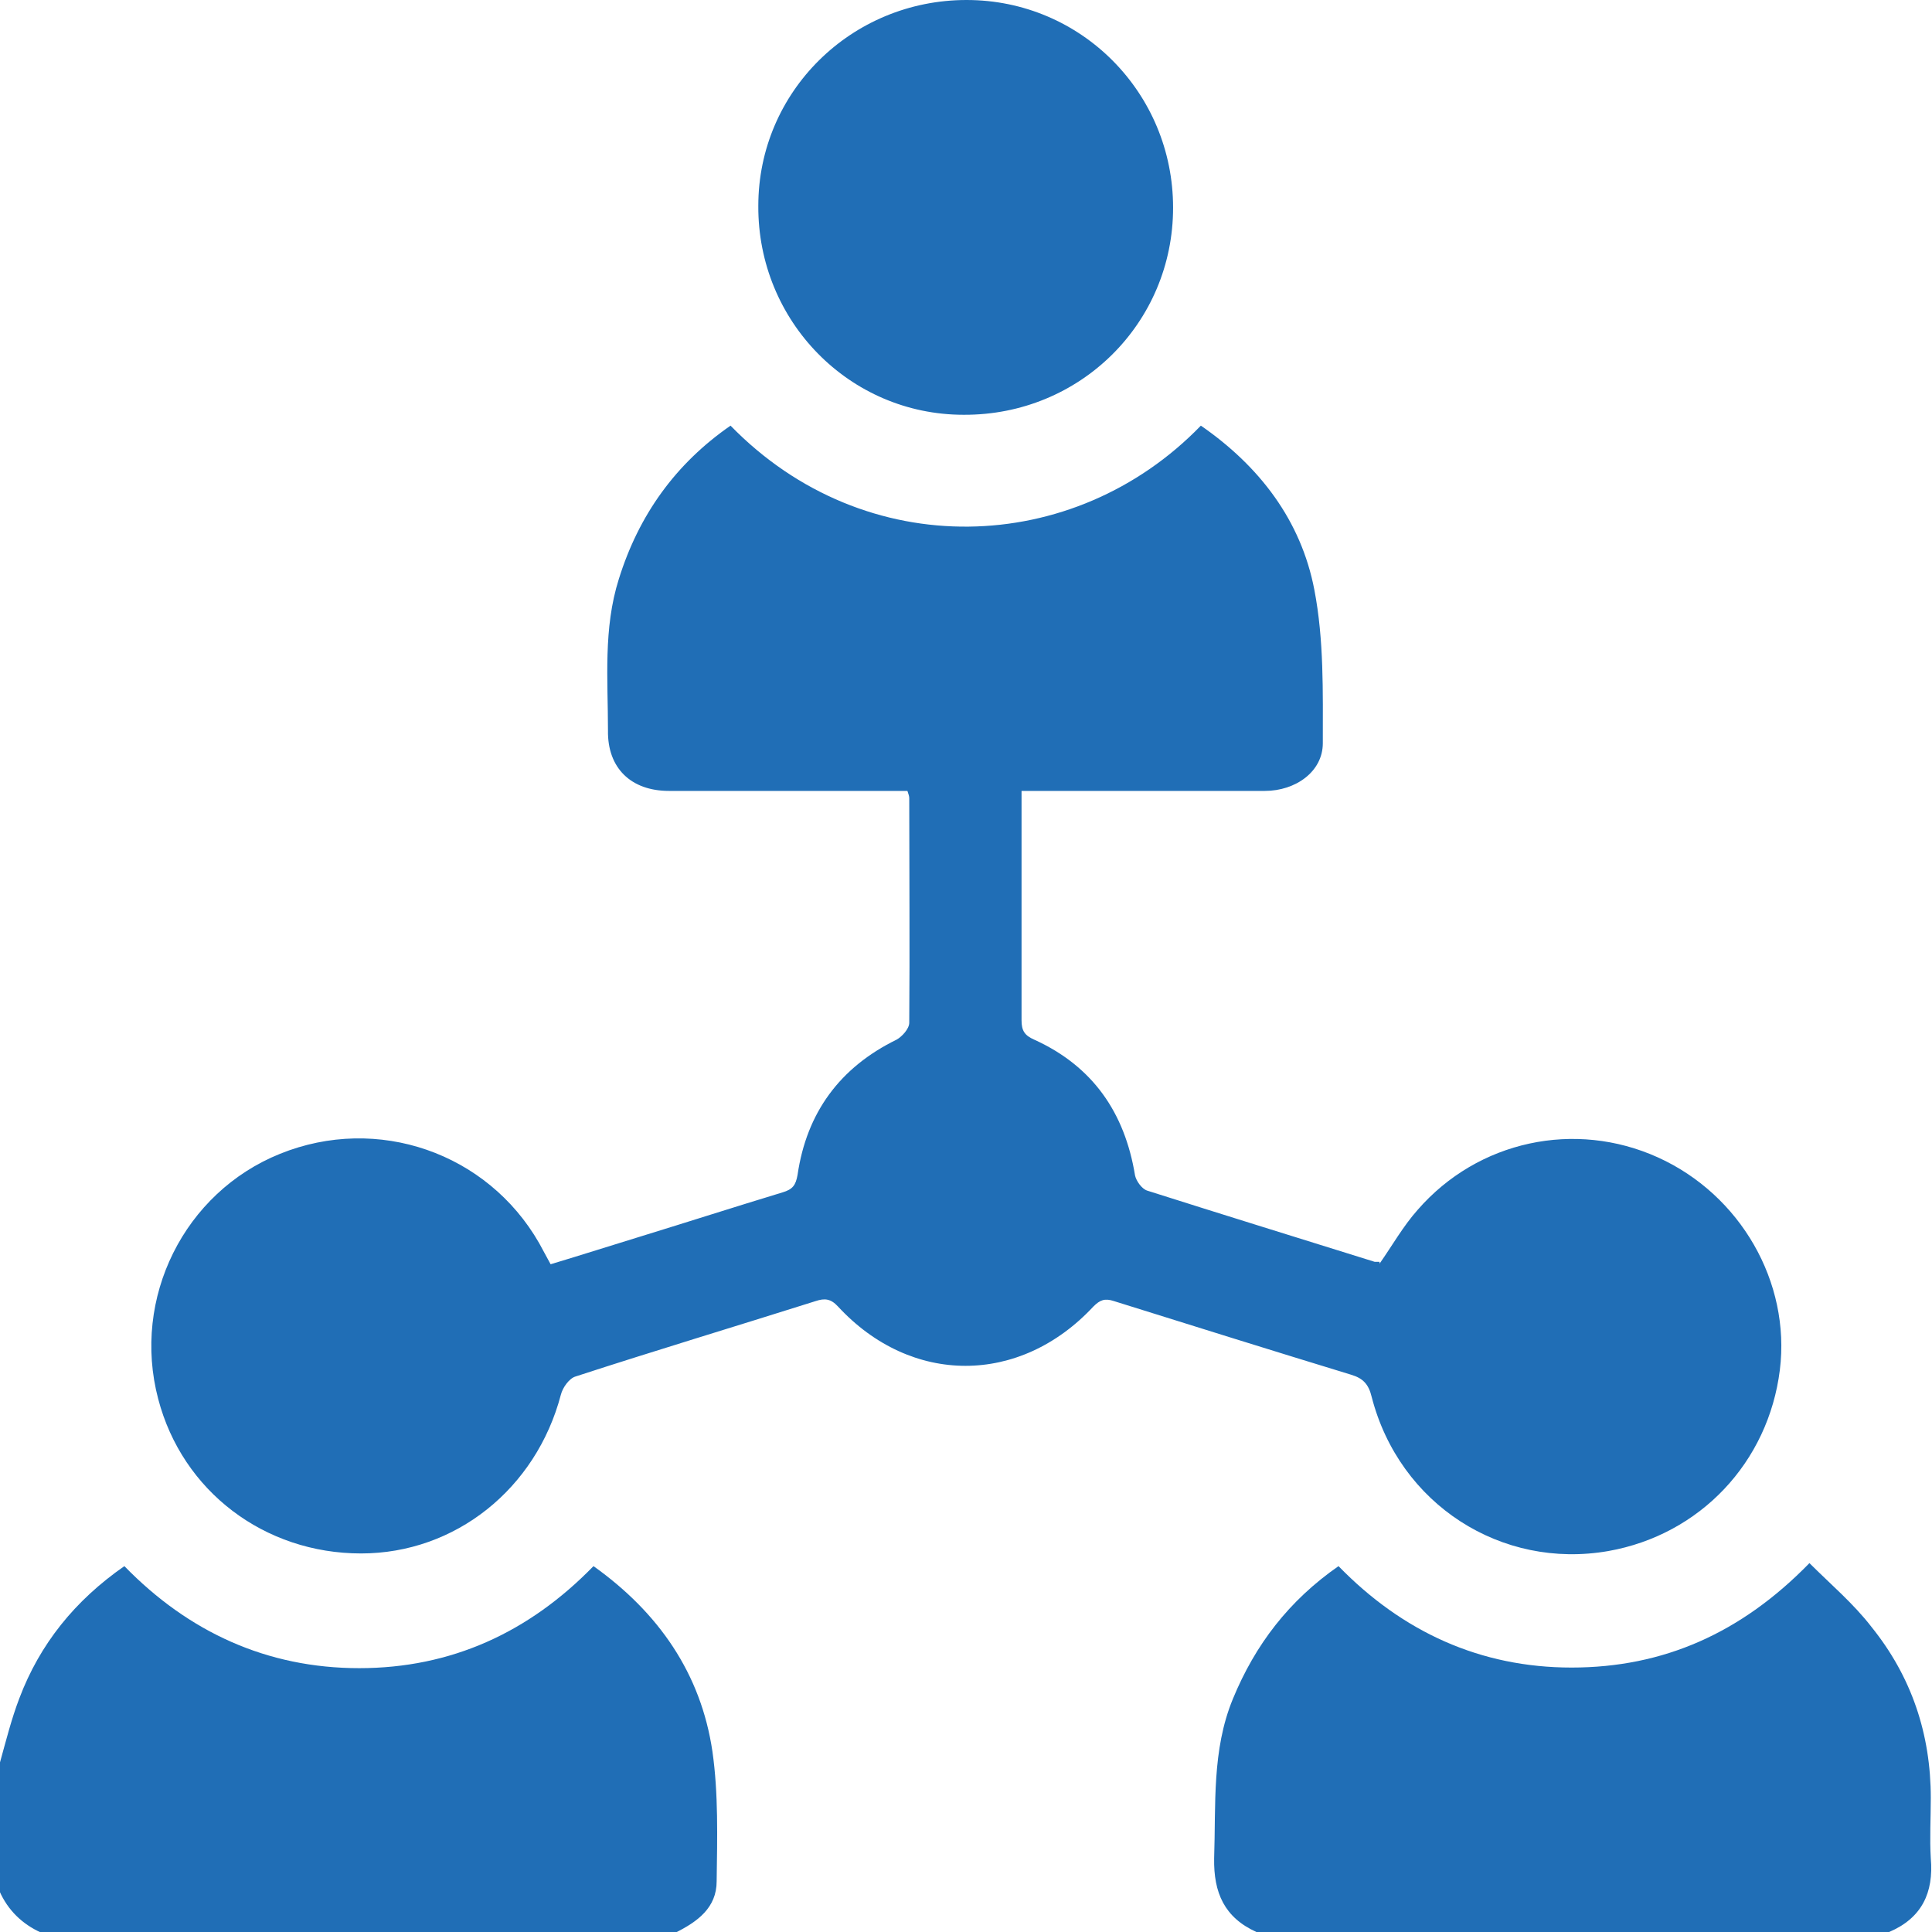 <?xml version="1.0" encoding="UTF-8"?>
<svg id="Layer_1" data-name="Layer 1" xmlns="http://www.w3.org/2000/svg" viewBox="0 0 32 32">
  <defs>
    <style>
      .cls-1 {
        fill: #206eb6;
      }
    </style>
  </defs>
  <path class="cls-1" d="M0,29.19c.1-.36,.19-.72,.32-1.06,.34-.9,.92-1.62,1.74-2.19,1.06,1.09,2.36,1.69,3.89,1.69,1.52,0,2.81-.59,3.88-1.69,1.08,.77,1.78,1.78,1.97,3.07,.1,.7,.08,1.43,.07,2.15,0,.44-.32,.67-.68,.85H.68c-.31-.14-.55-.37-.69-.69,0-.71,0-1.42,0-2.13Z"/>
  <path class="cls-1" d="M20.81,32c-.53-.24-.71-.65-.7-1.22,.03-.89-.04-1.79,.31-2.64,.37-.9,.93-1.63,1.75-2.2,1.06,1.09,2.35,1.68,3.86,1.68,1.52,0,2.81-.57,3.94-1.73,.35,.35,.73,.67,1.03,1.06,.66,.82,.98,1.77,.98,2.83,0,.33-.02,.67,0,1,.05,.57-.15,.99-.69,1.22h-10.5Z"/>
  <path class="cls-1" d="M22.85,20.93c.21-.3,.39-.62,.63-.89,1-1.15,2.61-1.49,3.98-.87,1.37,.62,2.2,2.07,2.02,3.52-.19,1.53-1.32,2.73-2.84,3-1.77,.31-3.46-.77-3.92-2.55-.05-.21-.14-.31-.34-.37-1.31-.4-2.62-.81-3.93-1.22-.15-.05-.23-.02-.34,.09-1.22,1.31-3.02,1.31-4.23,0-.12-.13-.22-.14-.37-.09-1.33,.42-2.66,.82-3.98,1.25-.1,.03-.21,.18-.24,.3-.41,1.56-1.75,2.63-3.31,2.63-1.6,0-2.96-1.03-3.36-2.56-.44-1.67,.43-3.42,2.02-4.06,1.61-.65,3.43-.02,4.29,1.48,.06,.11,.12,.22,.19,.35,.5-.15,1-.31,1.49-.46,.78-.24,1.56-.49,2.35-.73,.17-.05,.22-.12,.25-.29,.15-1.03,.7-1.78,1.64-2.24,.09-.05,.21-.18,.21-.28,.01-1.24,0-2.48,0-3.72,0-.03-.01-.06-.03-.12-.11,0-.22,0-.33,0-1.21,0-2.42,0-3.62,0-.63,0-1.02-.38-1.01-1,0-.84-.08-1.69,.18-2.51,.33-1.06,.94-1.91,1.85-2.54,2.23,2.29,5.69,2.17,7.79,0,.97,.67,1.66,1.57,1.88,2.72,.16,.83,.14,1.69,.14,2.54,0,.47-.45,.79-.96,.79-1.22,0-2.44,0-3.66,0-.11,0-.22,0-.37,0,0,.44,0,.85,0,1.27,0,.84,0,1.69,0,2.53,0,.17,.05,.25,.21,.32,.97,.44,1.5,1.21,1.67,2.25,.02,.09,.11,.22,.2,.25,1.26,.4,2.52,.79,3.77,1.18,.03,0,.06,0,.08,0Z"/>
  <path class="cls-1" d="M16.01,0c1.9,0,3.42,1.54,3.42,3.44,0,1.91-1.54,3.44-3.47,3.43-1.89,0-3.41-1.55-3.4-3.46C12.56,1.52,14.1,0,16.01,0Z"/>
</svg>